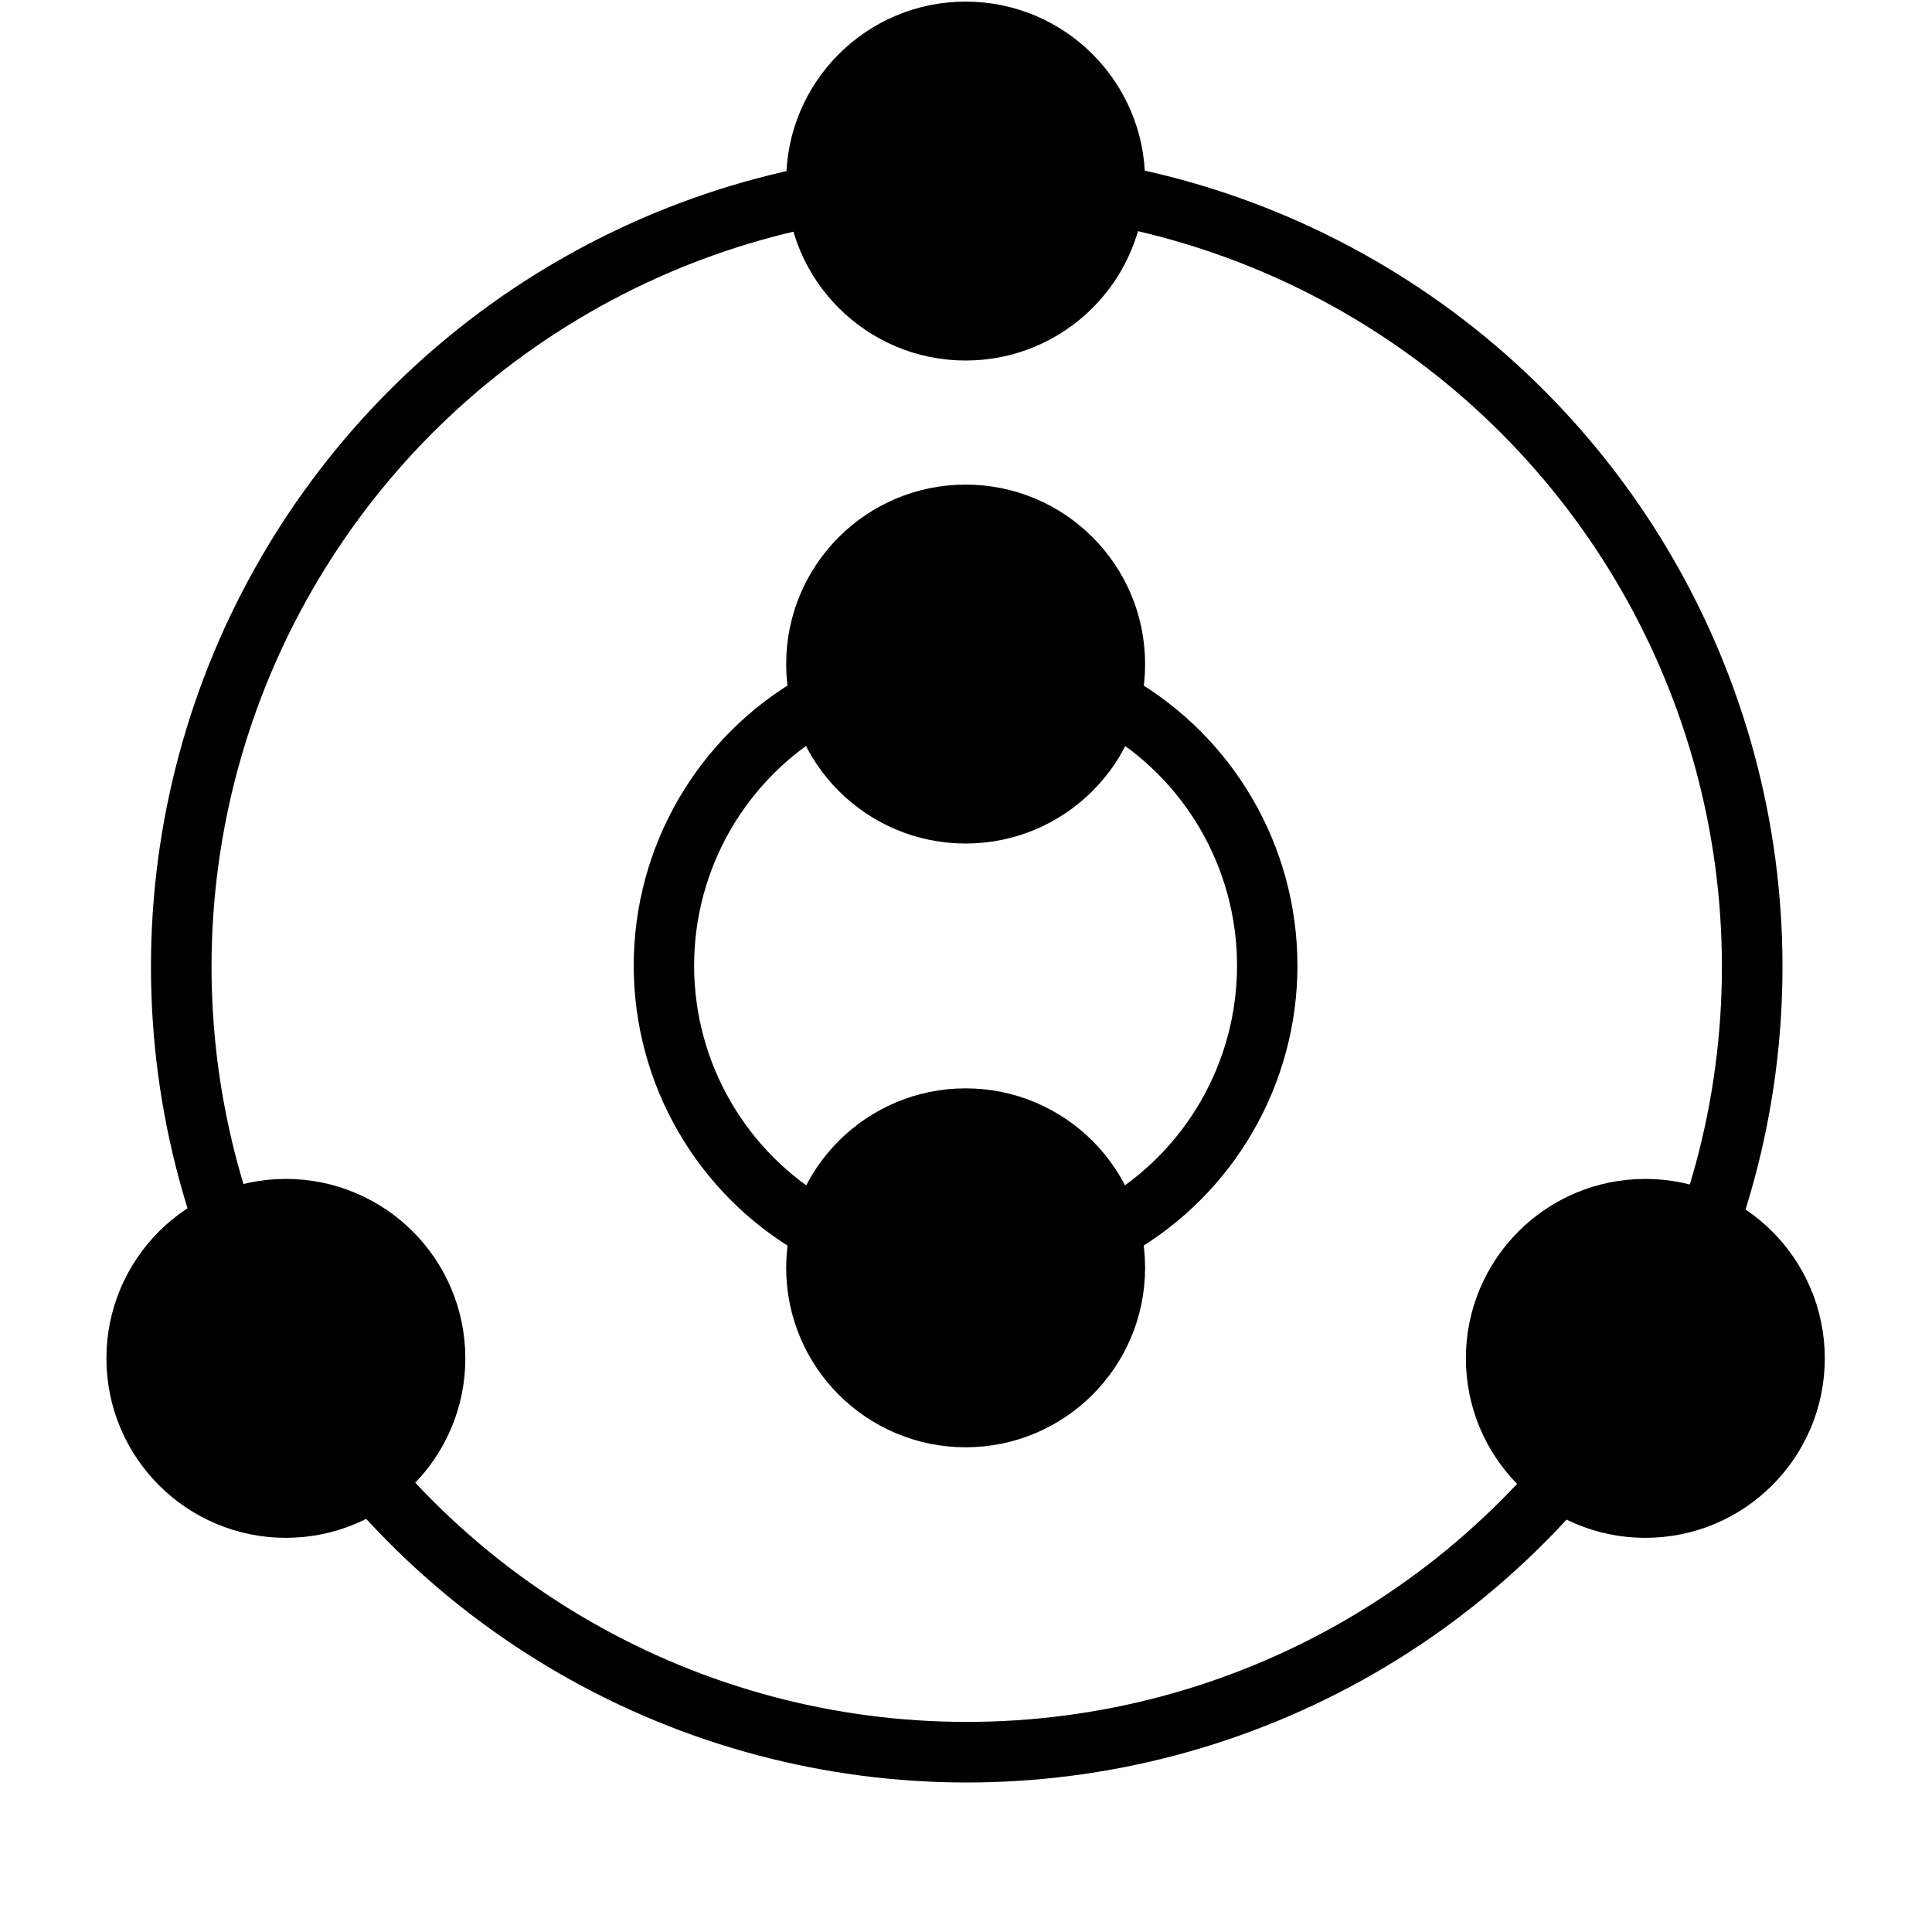 <?xml version="1.0" encoding="UTF-8" standalone="no"?>
<!DOCTYPE svg PUBLIC "-//W3C//DTD SVG 1.1//EN" "http://www.w3.org/Graphics/SVG/1.1/DTD/svg11.dtd">
<svg width="100%" height="100%" viewBox="0 0 32 32" version="1.1" xmlns="http://www.w3.org/2000/svg" xmlns:xlink="http://www.w3.org/1999/xlink" xml:space="preserve" xmlns:serif="http://www.serif.com/" style="fill-rule:evenodd;clip-rule:evenodd;stroke-linecap:round;stroke-linejoin:round;stroke-miterlimit:1.5;">
    <g transform="matrix(0.631,0,0,0.631,0.237,0.237)">
        <circle cx="25" cy="25" r="20.618" style="fill:none;stroke:black;stroke-width:1.59px;"/>
    </g>
    <g transform="matrix(0.356,0,0,0.356,7.093,7.093)">
        <circle cx="25" cy="25" r="14.035" style="fill:none;stroke:black;stroke-width:2.81px;"/>
    </g>
    <g transform="matrix(1.892,0,0,1.892,-31.306,-6.461)">
        <g id="TICK">
            <circle cx="25" cy="5" r="1.321" style="stroke:black;stroke-width:0.5px;"/>
        </g>
    </g>
    <g transform="matrix(1.892,0,0,1.892,-31.306,1.539)">
        <g id="TICK1" serif:id="TICK">
            <circle cx="25" cy="5" r="1.321" style="stroke:black;stroke-width:0.5px;"/>
        </g>
    </g>
    <g transform="matrix(1.892,0,0,1.892,-20.048,13.039)">
        <g id="TICK2" serif:id="TICK">
            <circle cx="25" cy="5" r="1.321" style="stroke:black;stroke-width:0.5px;"/>
        </g>
    </g>
    <g transform="matrix(1.892,0,0,1.892,-31.306,11.539)">
        <g id="TICK3" serif:id="TICK">
            <circle cx="25" cy="5" r="1.321" style="stroke:black;stroke-width:0.5px;"/>
        </g>
    </g>
    <g transform="matrix(1.892,0,0,1.892,-42.565,13.039)">
        <g id="TICK4" serif:id="TICK">
            <circle cx="25" cy="5" r="1.321" style="stroke:black;stroke-width:0.5px;"/>
        </g>
    </g>
</svg>
